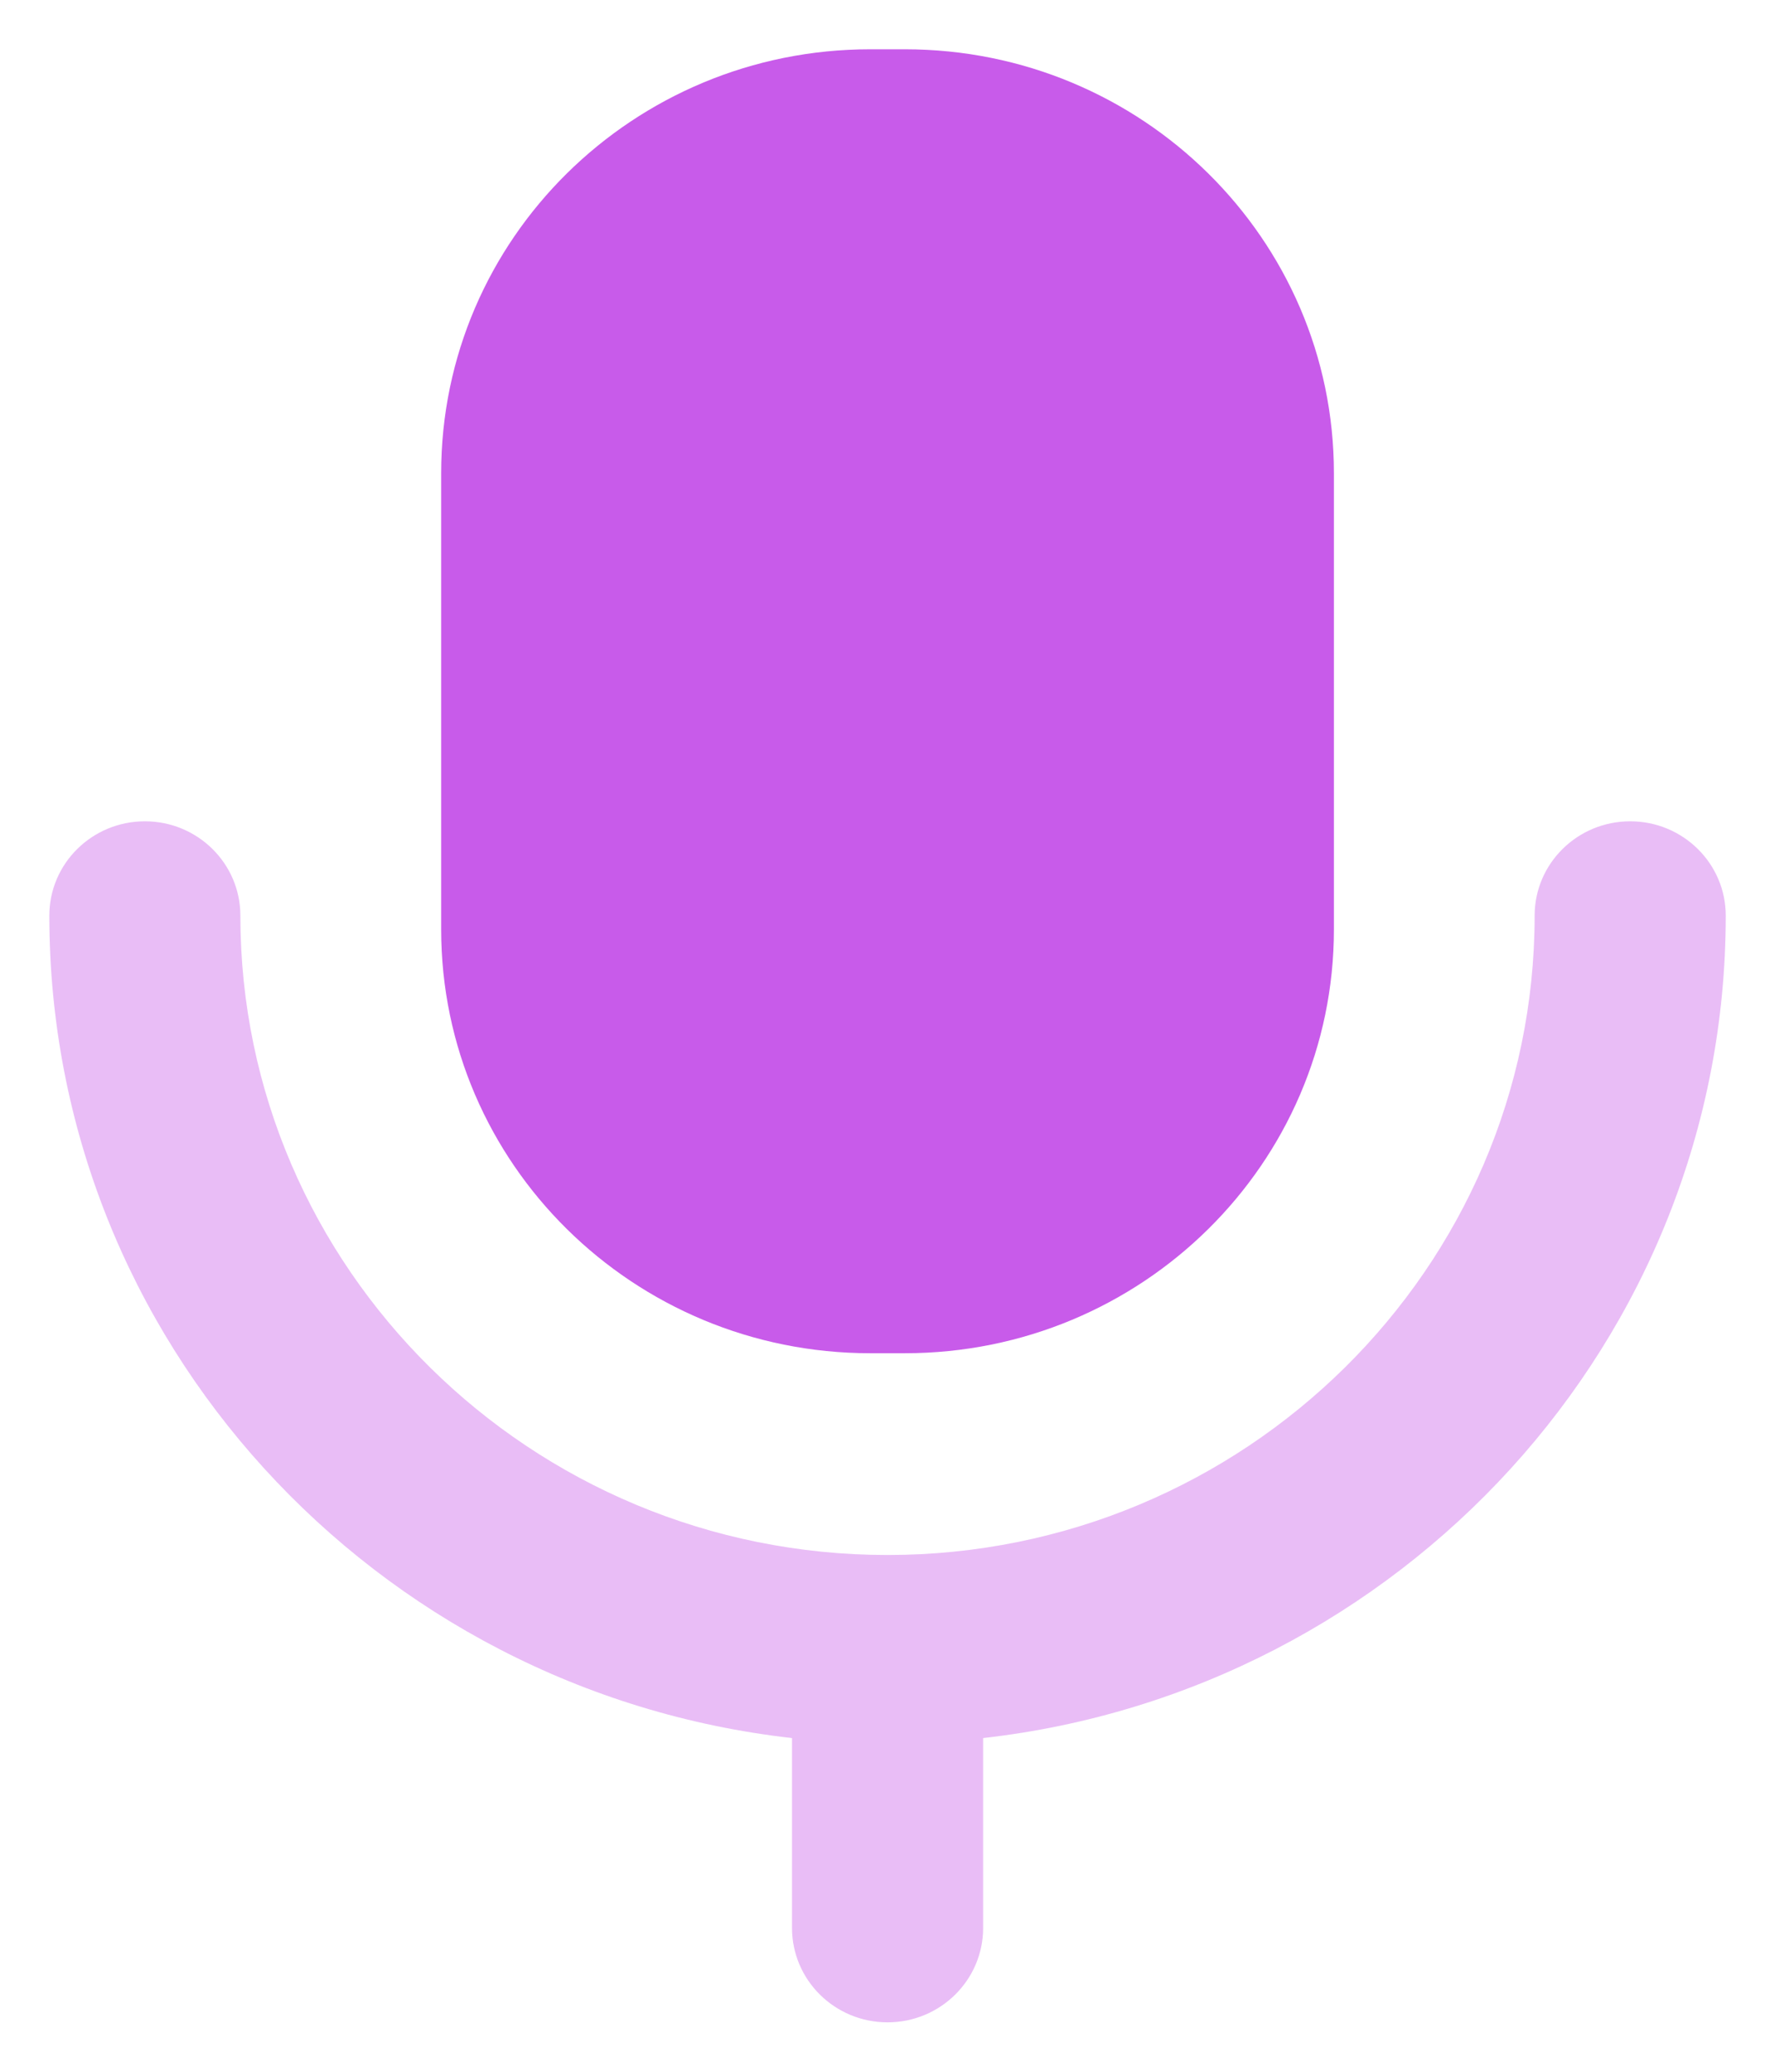 <svg width="24" height="28" viewBox="0 0 24 28" fill="none" xmlns="http://www.w3.org/2000/svg">
<path opacity="0.4" d="M22.042 11.1C21.329 11.1 20.75 11.67 20.75 12.375C20.75 17.139 16.825 21.016 12.001 21.016C7.175 21.016 3.25 17.139 3.25 12.375C3.25 11.67 2.672 11.1 1.959 11.1C1.246 11.1 0.667 11.67 0.667 12.375C0.667 18.115 5.066 22.854 10.709 23.49V26.056C10.709 26.761 11.287 27.332 12.001 27.332C12.714 27.332 13.293 26.761 13.293 26.056V23.49C18.934 22.854 23.334 18.115 23.334 12.375C23.334 11.67 22.755 11.1 22.042 11.1Z" fill="#C85BEA"></path>
<path d="M11.767 18.289H12.234C15.438 18.289 18.036 15.724 18.036 12.56V6.396C18.036 3.23 15.438 0.666 12.234 0.666H11.767C8.564 0.666 5.965 3.23 5.965 6.396V12.56C5.965 15.724 8.564 18.289 11.767 18.289Z" fill="#C85BEA"></path>
</svg>
